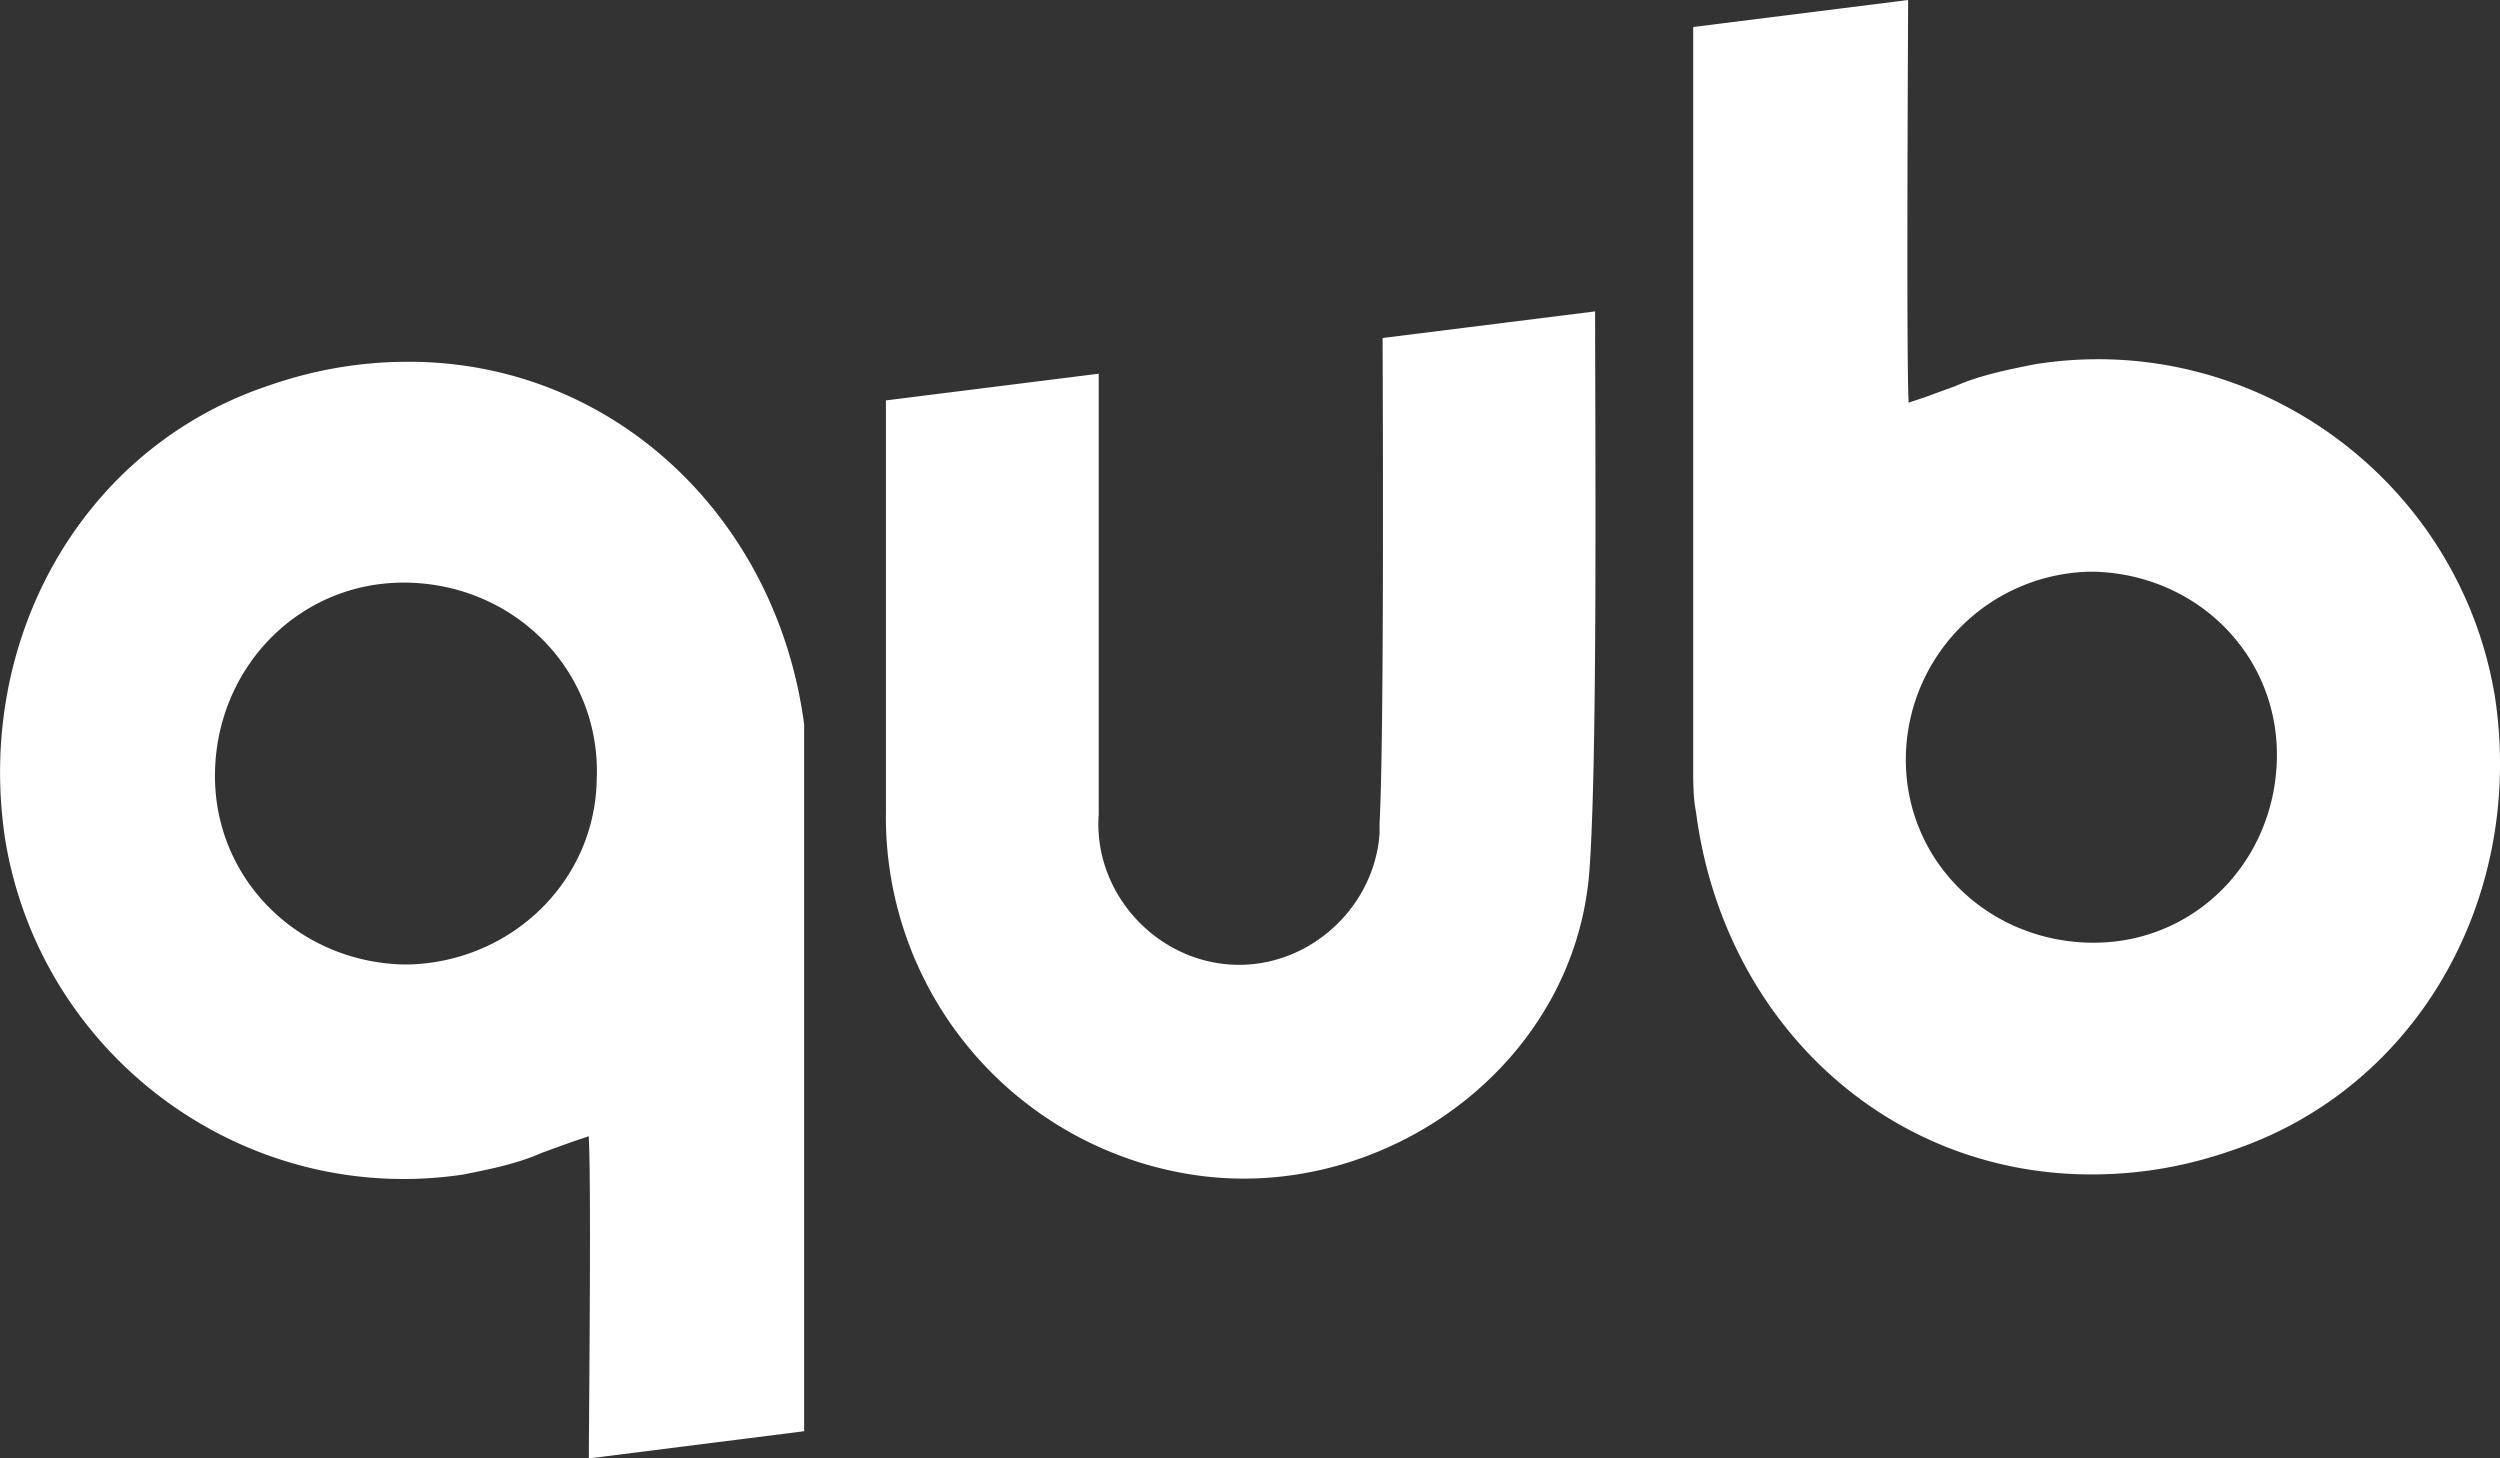 <svg id="Calque_2" data-name="Calque 2" xmlns="http://www.w3.org/2000/svg" viewBox="0 0 2555.5 1490.8"><rect x="0" y="0" width="2555.5" height="1490.8" fill="#333333" stroke="none"/><defs><style>.cls-1{fill:#fff}</style></defs><g id="Calque_1-2" data-name="Calque 1"><path class="cls-1" d="M1410.2 840.9V852c-5.6 78.1-75.3 139.4-153.3 133.9-78.1-5.6-139.4-75.3-133.8-153.4V382l-217.5 27.3v420.5a369.8 369.8 0 0 0 312.2 370.8c195.2 30.7 393.1-111.5 407-312.2 7.9-109.8 6-400.9 5.7-570.1l-217.2 27.2c.5 126.6 1.2 417.6-3.1 495.5ZM2550.4 712.7c-36.3-223-248.1-376.4-471.2-340.2-27.8 5.6-55.7 11.2-80.8 22.3l-30.7 11.2-16.7 5.6c-2-37.5-1.2-264.1-.5-411.6l-219.7 27.6v757.5c0 14 0 30.7 2.8 44.6 27.8 214.7 195.1 370.8 404.2 370.8 50.2 0 97.5-8.3 145-25 189.5-64.2 298.2-259.3 267.6-462.8Zm-223 64c-2.8 106-86.5 189.6-192.4 186.9-106-2.8-189.6-86.5-186.8-192.4A192.4 192.4 0 0 1 2135 584.4h5.6c106 2.8 189.6 86.4 186.8 192.4ZM822 785.1v-44.6c-28-211.8-195.2-370.7-404.3-370.7-50.1 0-97.5 8.3-145 25C83.3 459-25.4 654.1 5.2 857.6c36.3 223 245.4 376.4 468.4 343 27.9-5.6 55.8-11.2 80.8-22.4l30.7-11.1 16.7-5.6c2.6 45.6.5 252 .1 329.3L822 1463v-678Zm-212 8.4c0 106-86.3 189.6-192.3 192.4h-5.5c-108.8-2.8-195.2-89.2-192.4-198 2.8-108.7 89.2-195.1 198-192.3 108.6 2.8 195 89.2 192.3 197.9Z"/></g></svg>